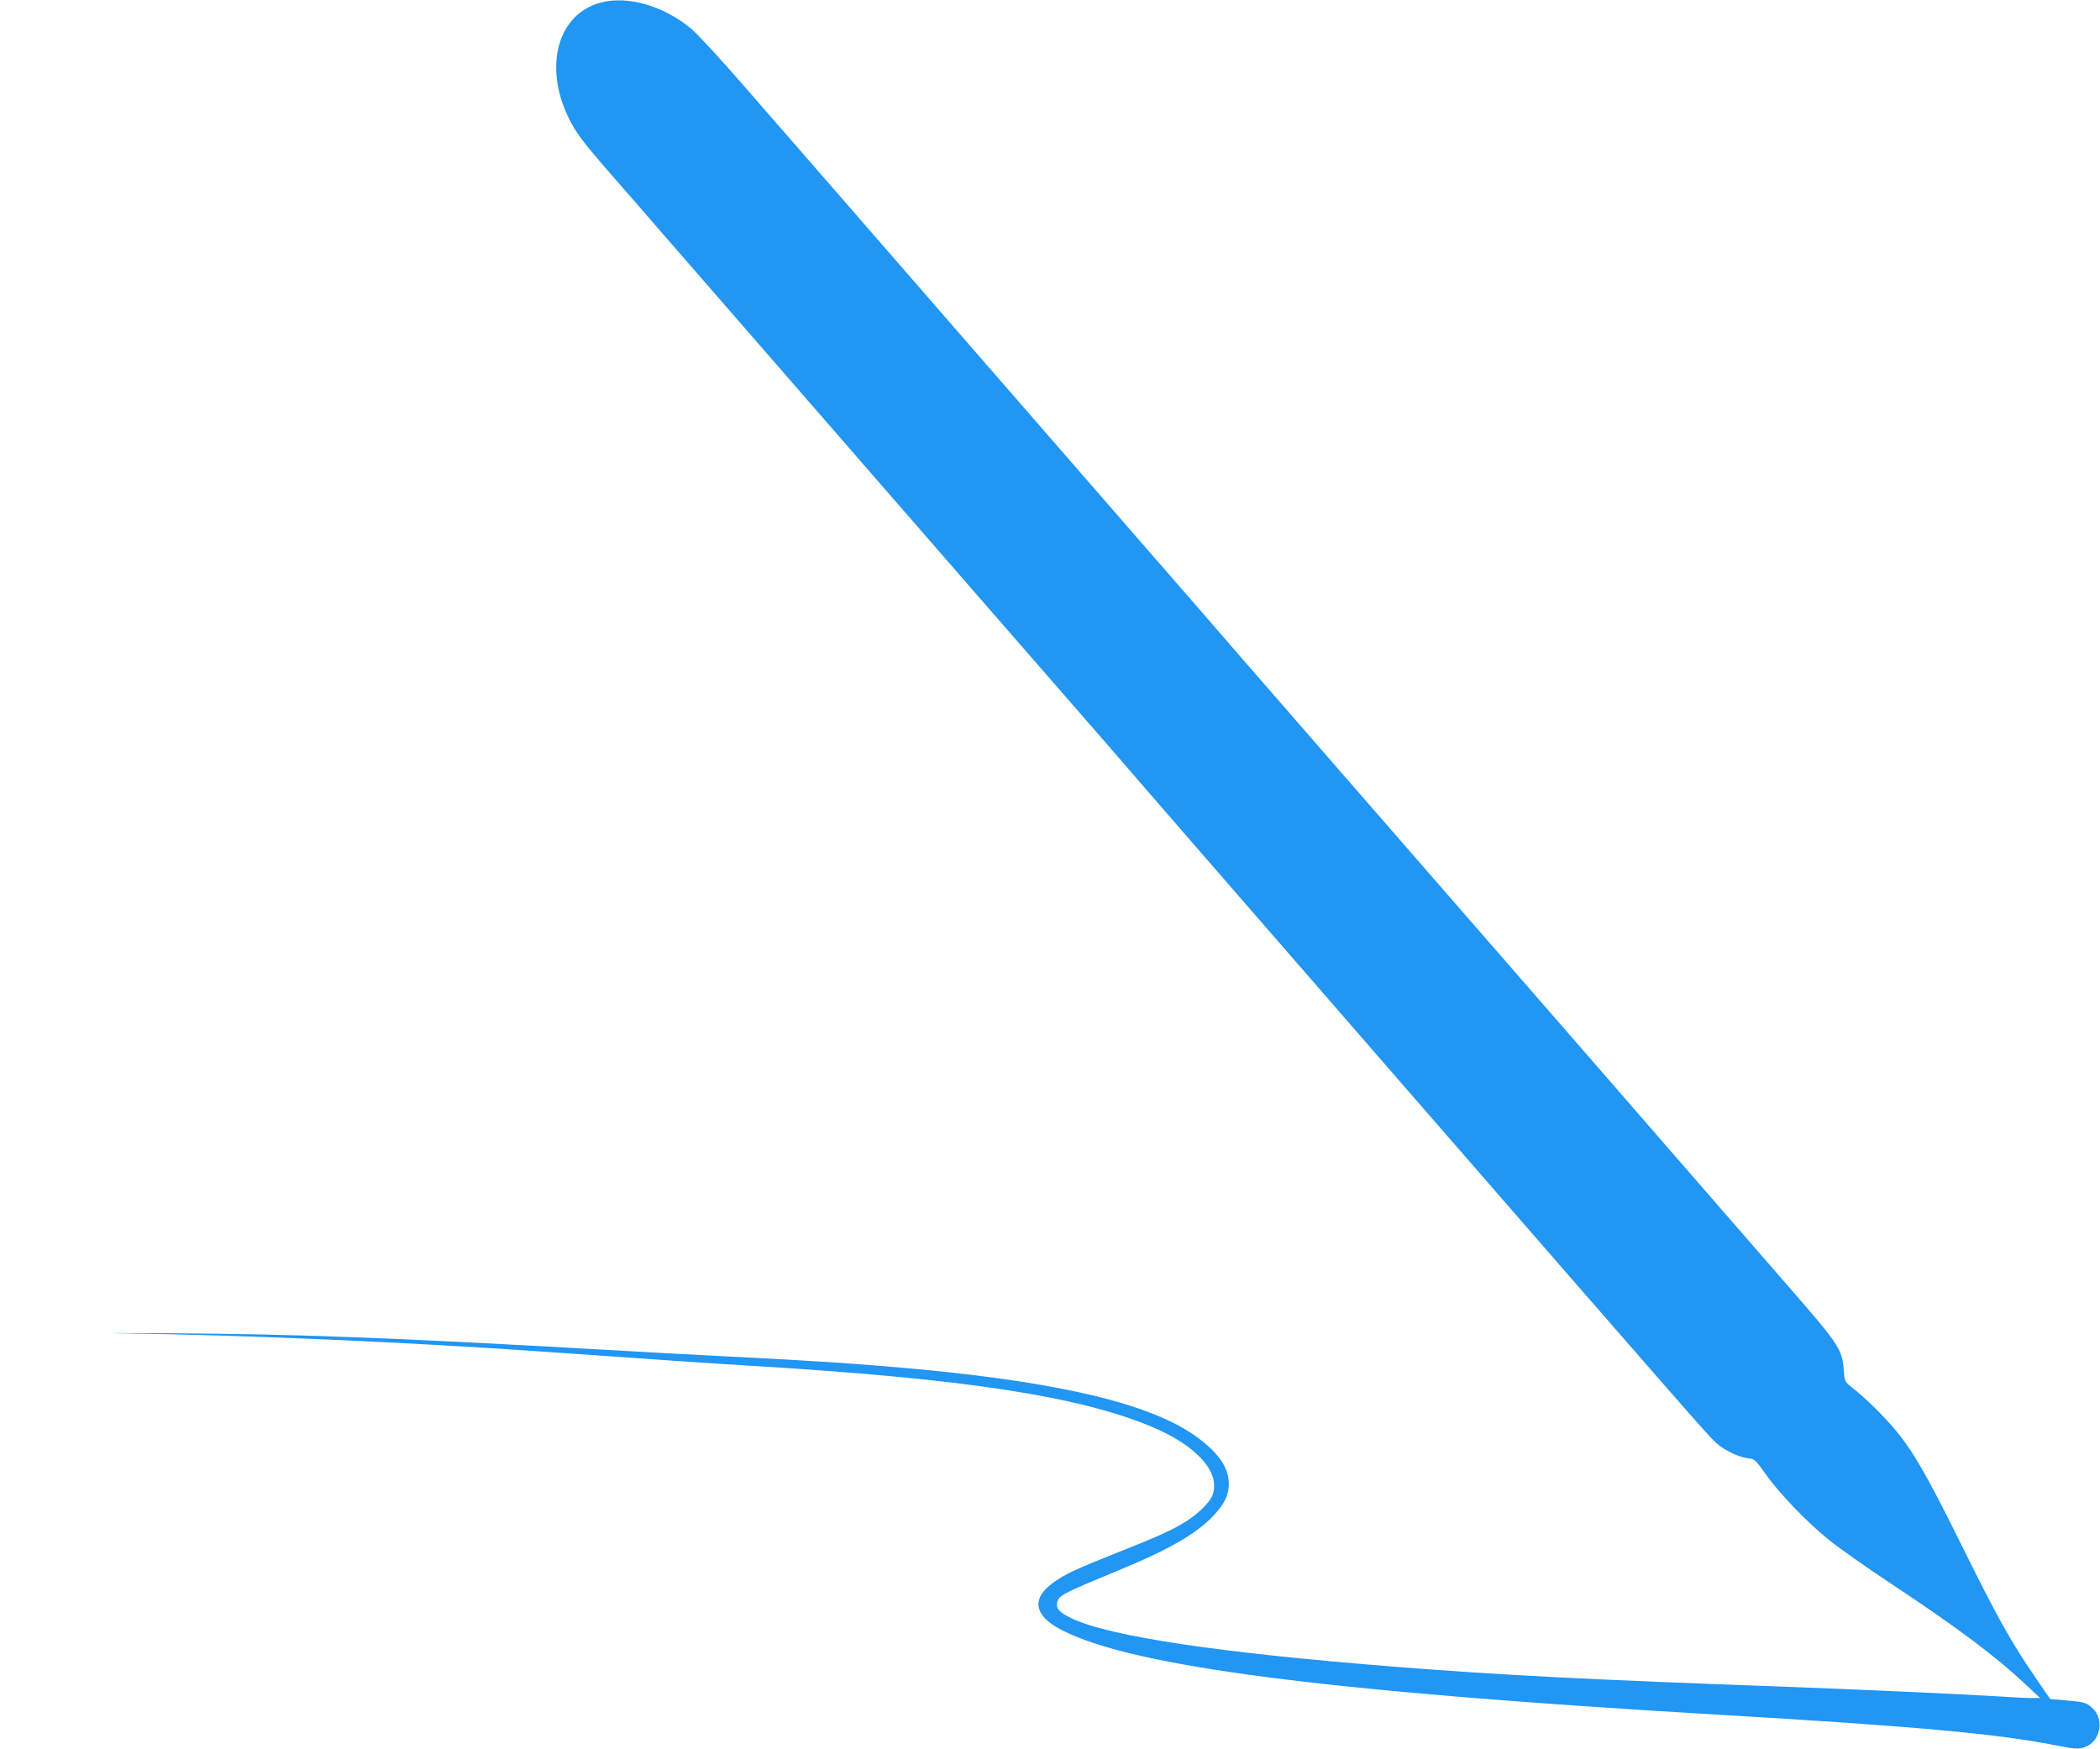 <?xml version="1.0" standalone="no"?>
<!DOCTYPE svg PUBLIC "-//W3C//DTD SVG 20010904//EN"
 "http://www.w3.org/TR/2001/REC-SVG-20010904/DTD/svg10.dtd">
<svg version="1.0" xmlns="http://www.w3.org/2000/svg"
 width="1280pt" height="1066pt" viewBox="0 0 1280 1066"
 preserveAspectRatio="xMidYMid meet">
<g transform="translate(0,1066) scale(0.1,-0.1)"
fill="#2196f3" stroke="none">
<path d="M3660 10644 c-259 -70 -347 -383 -196 -699 45 -93 91 -154 267 -355
79 -91 203 -232 274 -315 134 -154 2325 -2673 2654 -3049 101 -116 238 -274
304 -351 159 -184 111 -128 1586 -1825 1753 -2015 1863 -2141 1911 -2184 51
-46 137 -87 195 -94 40 -4 45 -9 106 -95 82 -117 255 -297 389 -404 58 -47
224 -164 370 -261 420 -278 642 -445 835 -626 l80 -75 -50 0 c-27 -1 -113 4
-190 9 -164 11 -904 45 -1320 60 -1146 41 -1741 71 -2365 121 -1070 84 -1747
185 -1977 295 -77 36 -98 61 -89 99 11 42 35 54 376 195 304 125 473 222 578
334 64 68 92 125 92 191 0 92 -52 175 -169 267 -324 258 -1078 408 -2461 488
-96 6 -308 17 -470 25 -162 8 -491 26 -730 40 -1268 72 -1860 94 -2600 99
-305 1 -458 2 -340 0 776 -11 1753 -53 2620 -114 693 -49 1032 -72 1250 -85
1291 -78 1988 -185 2433 -372 275 -116 420 -280 367 -417 -15 -41 -87 -112
-158 -157 -85 -54 -167 -91 -432 -196 -247 -98 -315 -130 -387 -184 -128 -96
-108 -197 55 -282 429 -224 1600 -376 3992 -517 1211 -71 1714 -117 2068 -187
113 -22 139 -24 172 -14 104 31 132 175 49 245 -35 30 -43 32 -163 43 l-90 8
-89 130 c-151 221 -232 365 -452 810 -227 459 -313 604 -442 745 -73 81 -149
153 -224 213 -46 37 -46 38 -51 110 -8 114 -34 156 -256 413 -237 274 -2307
2653 -2922 3358 -239 275 -466 536 -505 580 -83 97 -75 88 -1592 1831 -660
759 -1309 1505 -1443 1658 -133 153 -272 303 -308 333 -170 140 -387 202 -552
158z"/>
</g>
</svg>
